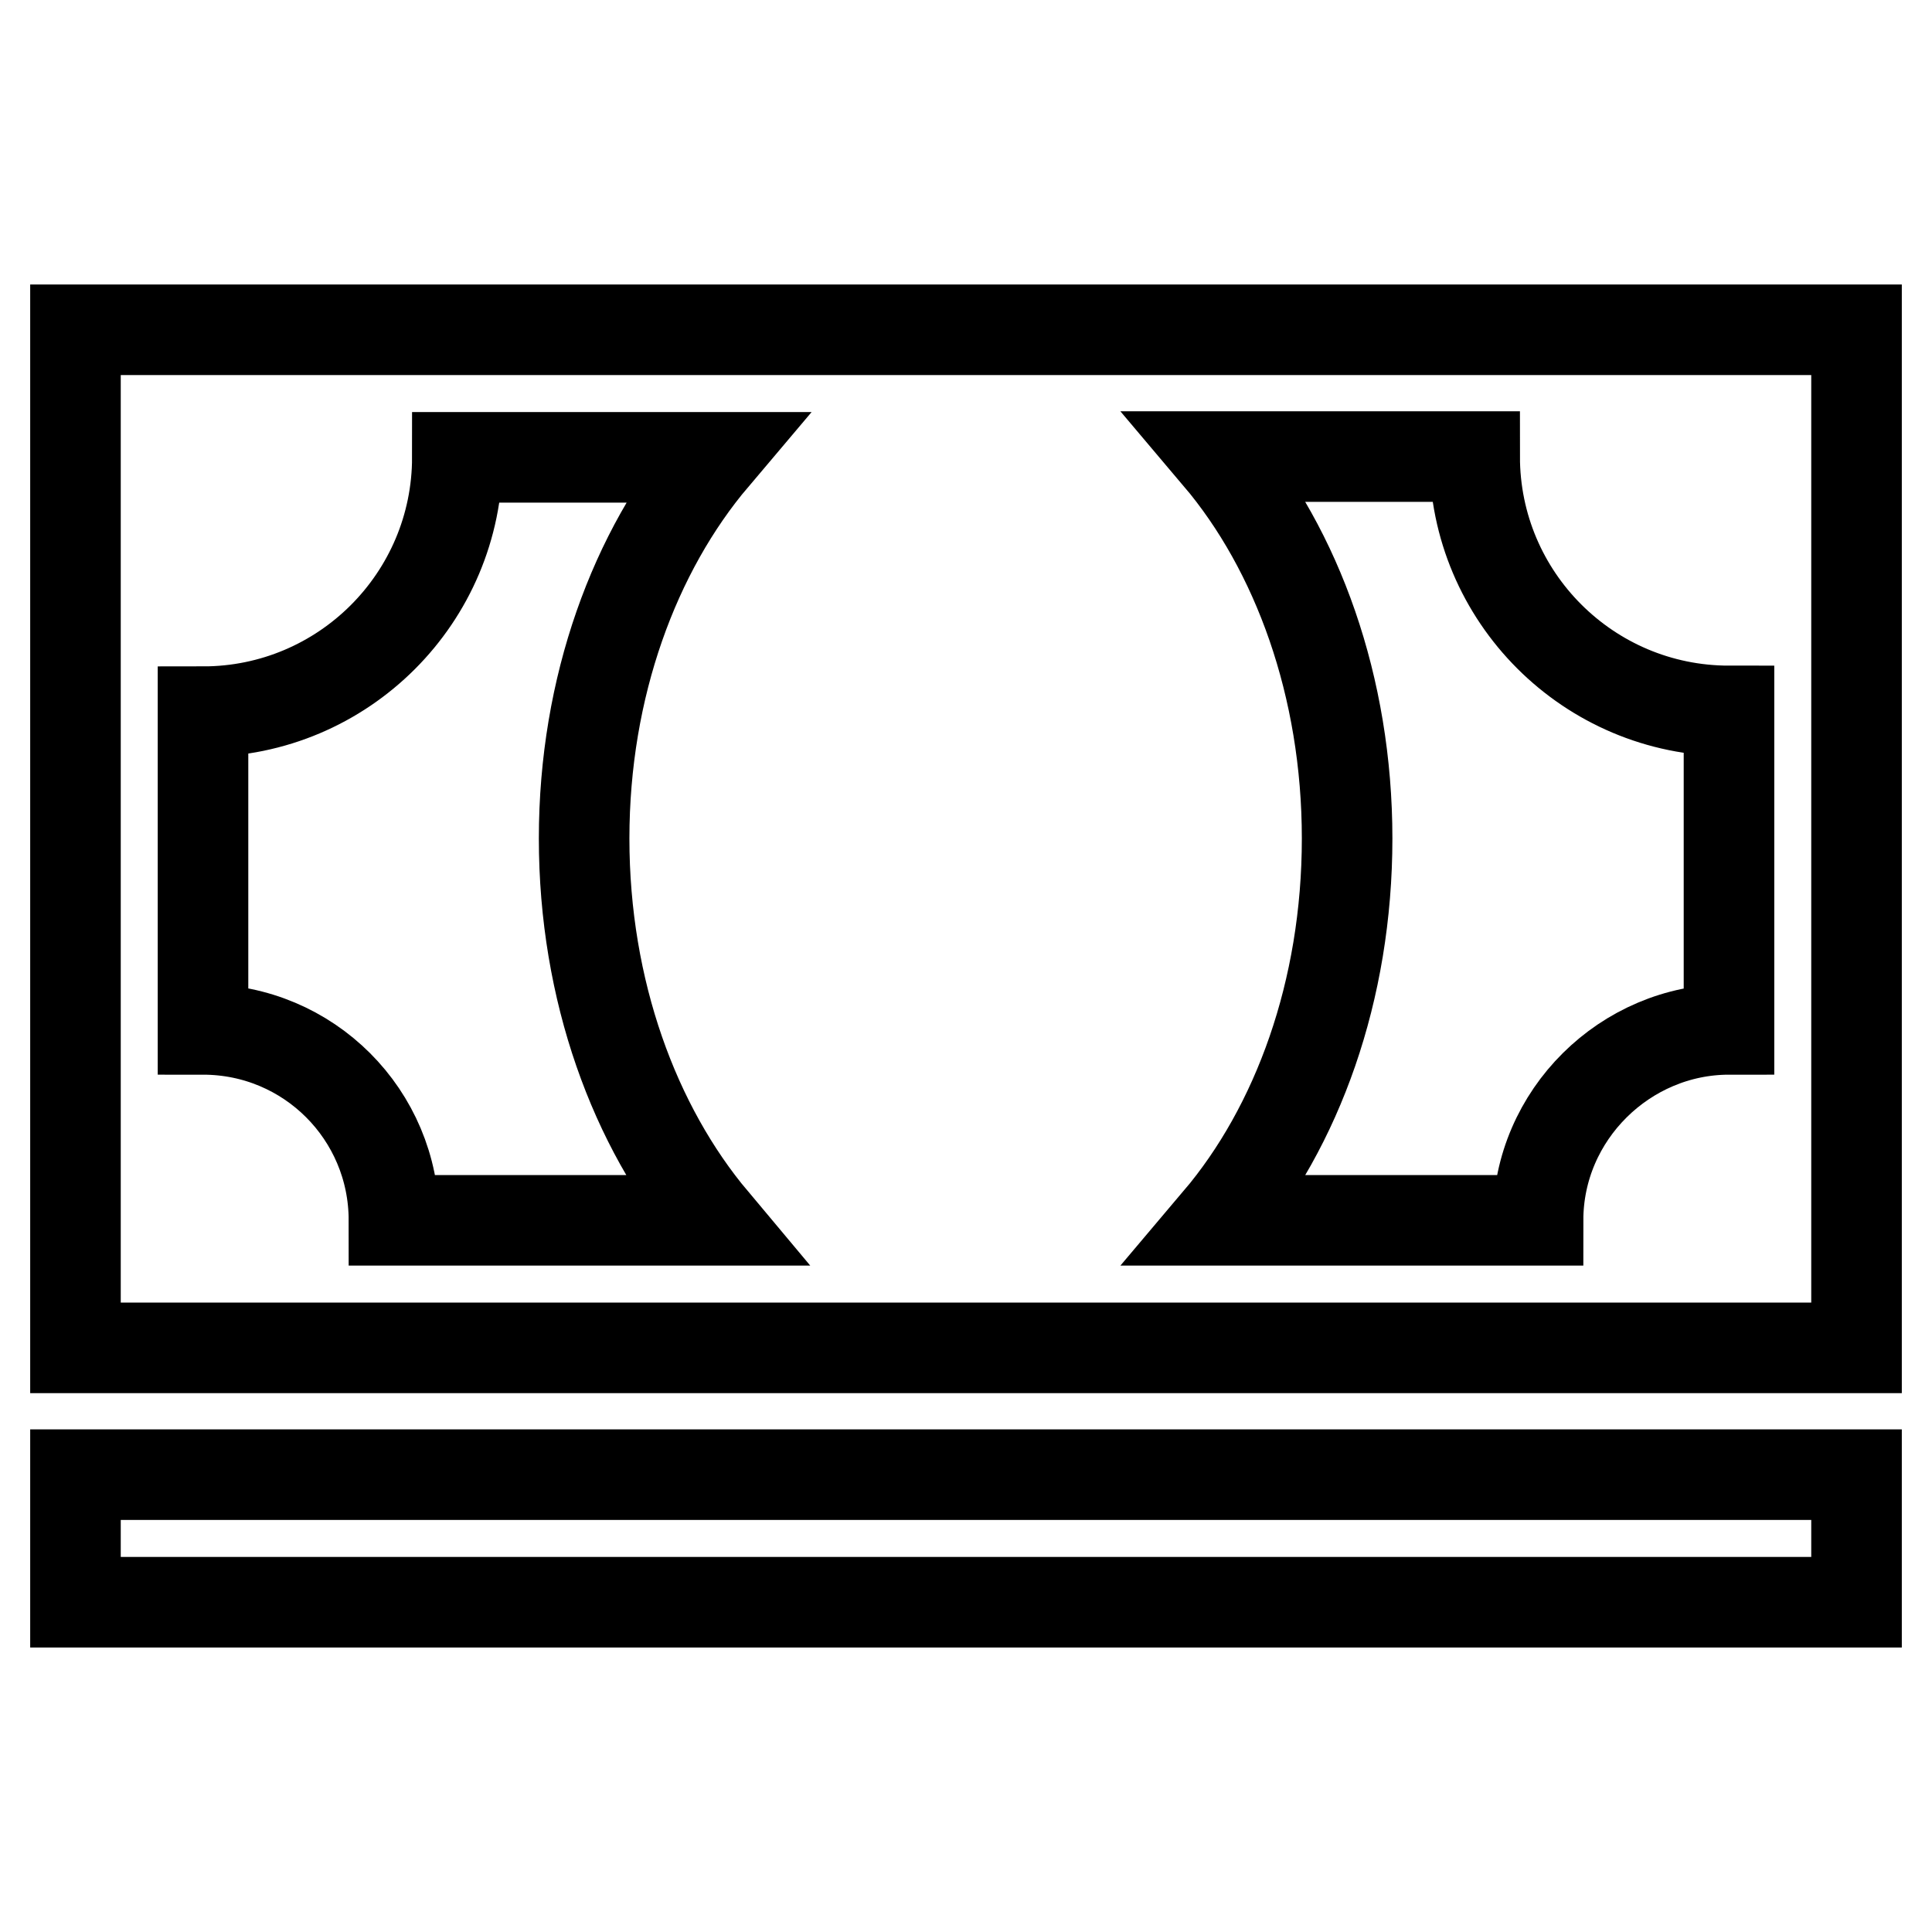 <?xml version="1.0" encoding="utf-8"?>
<!-- Svg Vector Icons : http://www.onlinewebfonts.com/icon -->
<!DOCTYPE svg PUBLIC "-//W3C//DTD SVG 1.1//EN" "http://www.w3.org/Graphics/SVG/1.1/DTD/svg11.dtd">
<svg version="1.1" xmlns="http://www.w3.org/2000/svg" xmlns:xlink="http://www.w3.org/1999/xlink" x="0px" y="0px" viewBox="0 0 256 256" enable-background="new 0 0 256 256" xml:space="preserve">
<g> <path stroke-width="12" fill-opacity="0" stroke="#000000"  d="M10,43.7v134.9h236V43.7H10z M94.5,161.7H52.2c0-14-11.3-25.3-25.3-25.3V94.3c18.6,0,33.7-15.1,33.7-33.7 h34C84.1,73,77.4,91,77.4,111.1C77.4,131.3,84.1,149.3,94.5,161.7z M229.1,136.4c-13.7,0-25.3,11.3-25.3,25.3h-42.4 c10.5-12.4,17.1-30.4,17.1-50.6c0-20.1-6.6-38.2-17.1-50.6h34c0,18.6,15.1,33.7,33.7,33.7V136.4z M10,195.4h236v16.9H10V195.4z"/></g>
</svg>